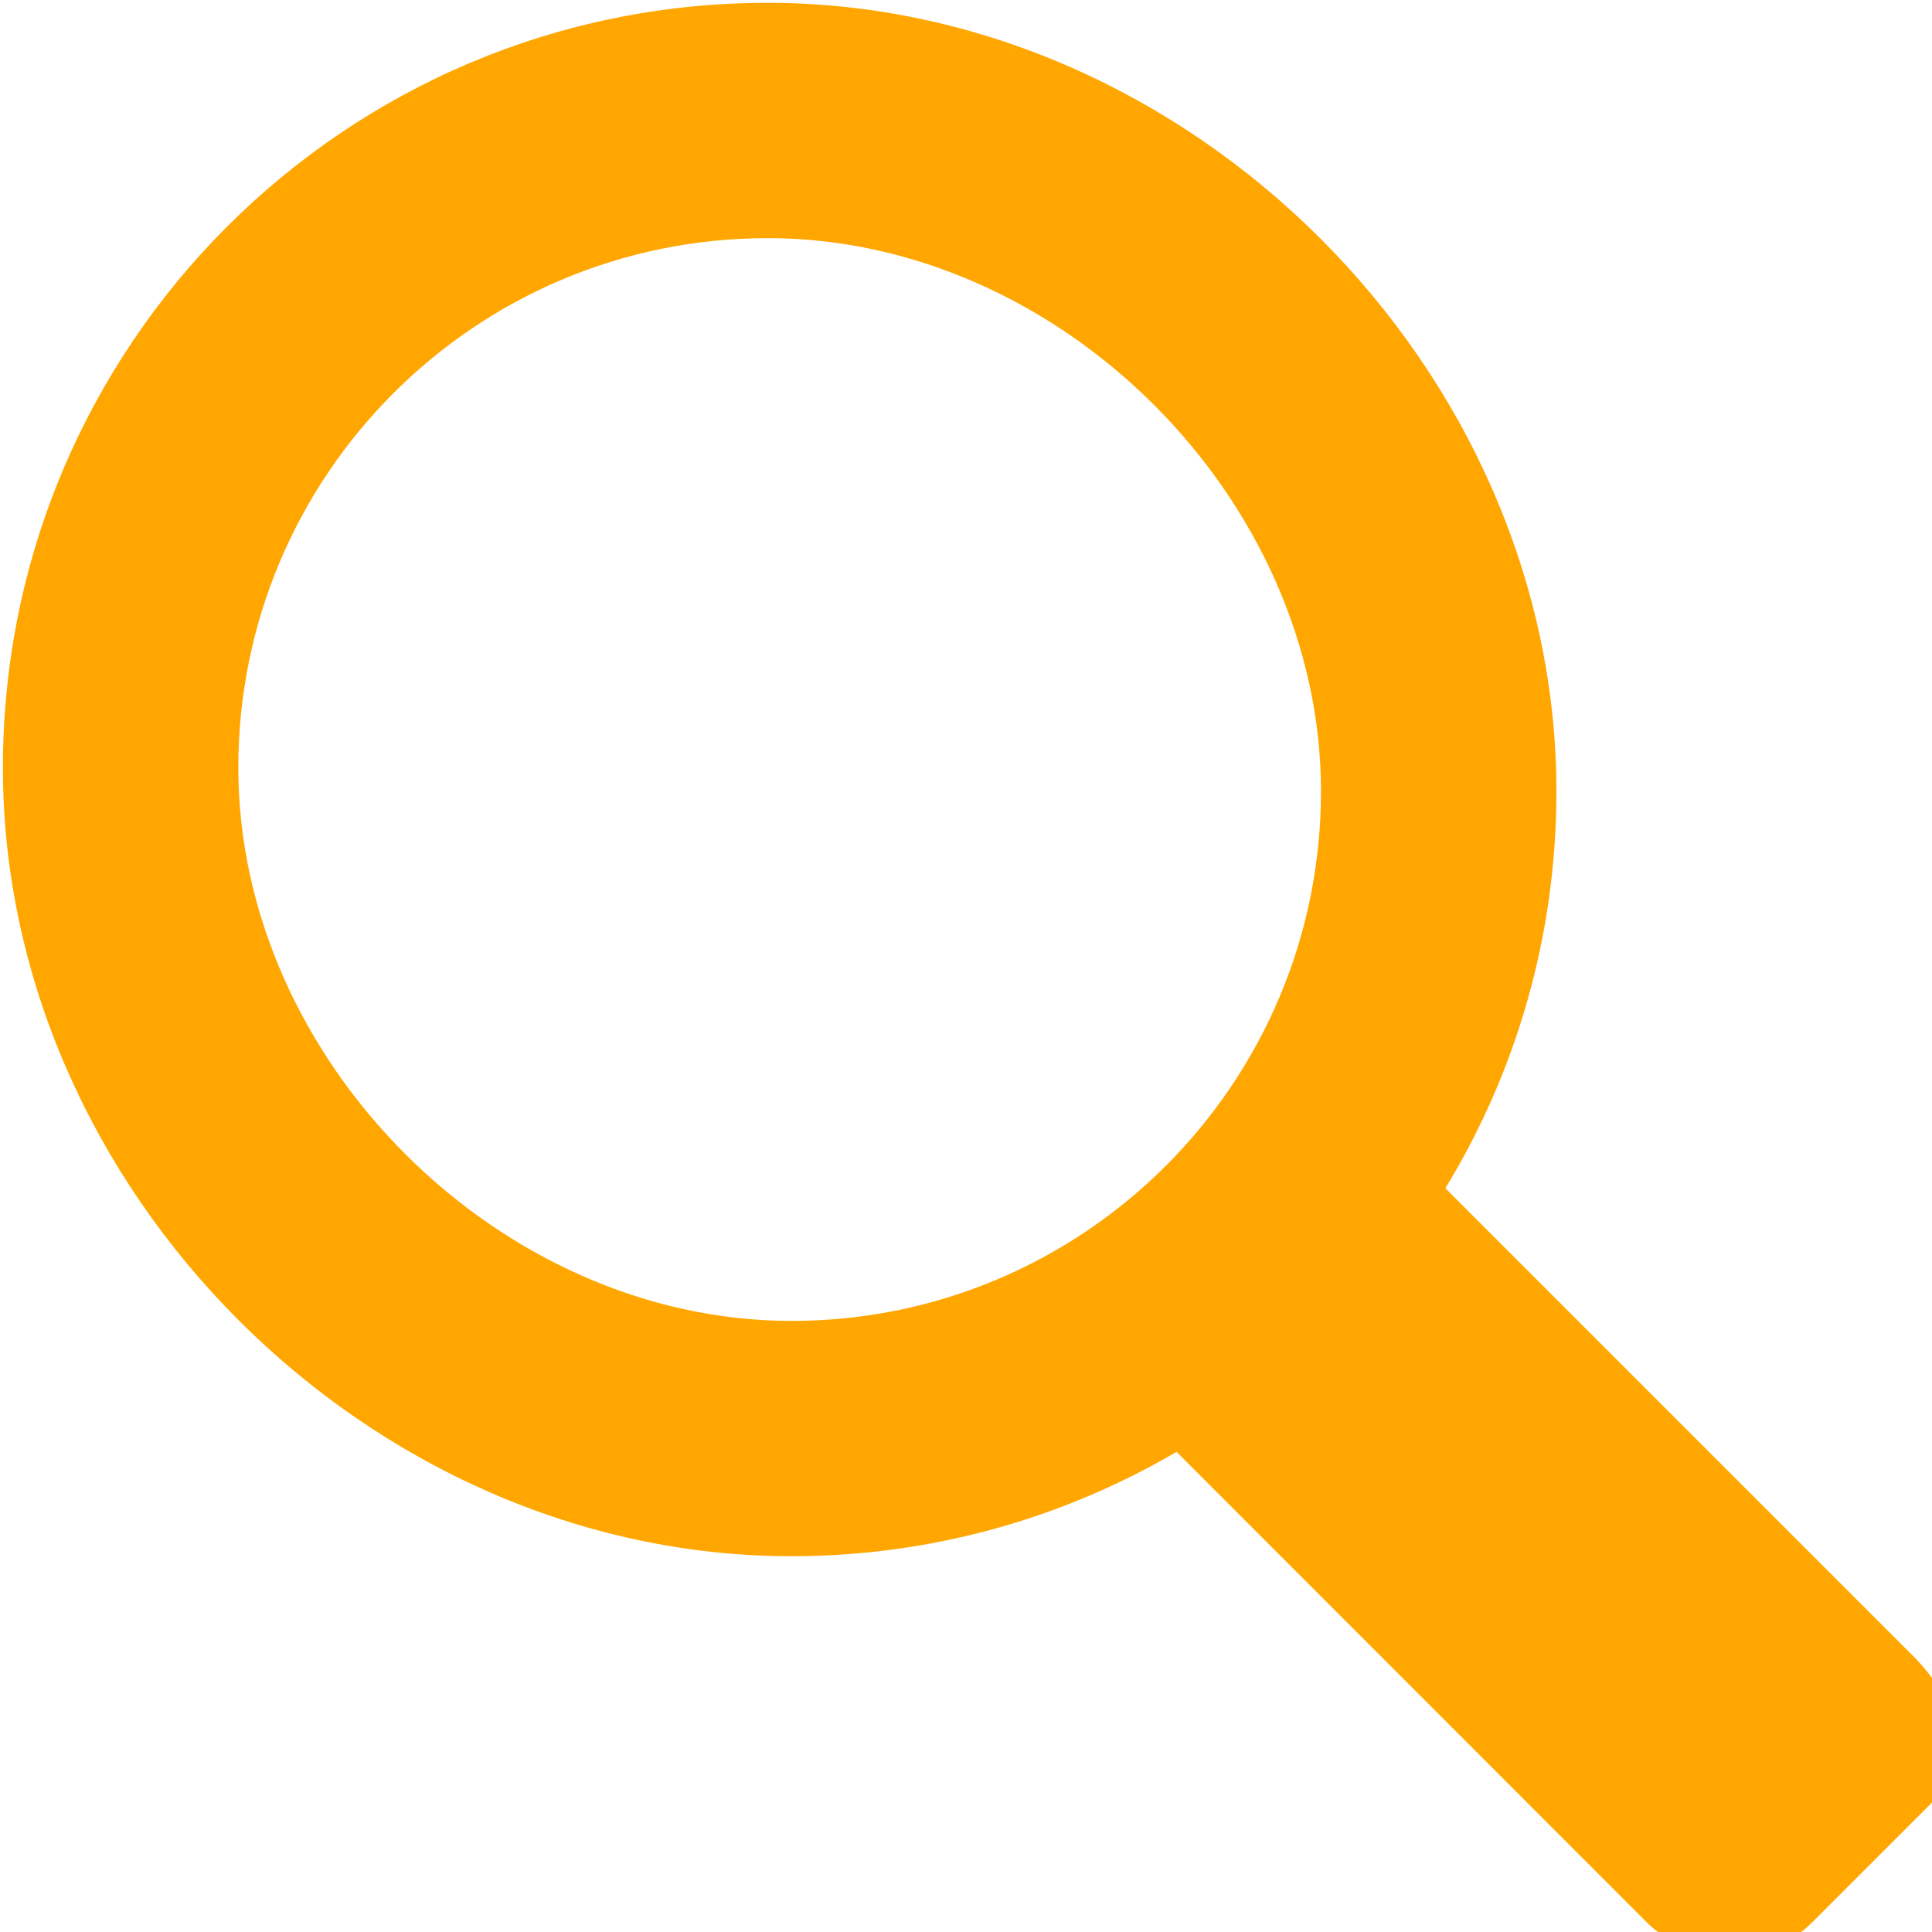 <?xml version="1.0" encoding="UTF-8" standalone="no"?>
<!DOCTYPE svg PUBLIC "-//W3C//DTD SVG 1.1//EN" "http://www.w3.org/Graphics/SVG/1.1/DTD/svg11.dtd">
<svg width="100%" height="100%" viewBox="0 0 20 20" version="1.1" xmlns="http://www.w3.org/2000/svg" xmlns:xlink="http://www.w3.org/1999/xlink" xml:space="preserve" xmlns:serif="http://www.serif.com/" style="fill-rule:evenodd;clip-rule:evenodd;stroke-linejoin:round;stroke-miterlimit:2;">
    <g transform="matrix(1,0,0,1,-777.2,-1005)">
        <g transform="matrix(1,0,0,1,87,-1875)">
            <g transform="matrix(0.04,0,0,0.04,687.542,2877.34)">
                <path d="M561.44,494.944L440.512,374.016C458.752,344.096 469.248,308.896 469.248,271.296C469.248,161.952 374.496,67.232 265.152,67.232C155.808,67.2 67.2,155.84 67.2,265.184C67.2,374.496 161.952,469.248 271.264,469.248C307.648,469.248 341.664,459.36 370.944,442.24L492.512,563.872C504.416,575.744 523.712,575.744 535.584,563.872L565.76,533.696C577.632,521.824 573.312,506.816 561.44,494.944ZM128.128,265.184C128.128,189.472 189.472,128.128 265.152,128.128C340.864,128.128 408.32,195.552 408.32,271.296C408.32,346.976 346.944,408.352 271.264,408.352C195.552,408.32 128.128,340.864 128.128,265.184Z" style="fill:rgb(255,167,0);fill-rule:nonzero;"/>
            </g>
        </g>
    </g>
</svg>
